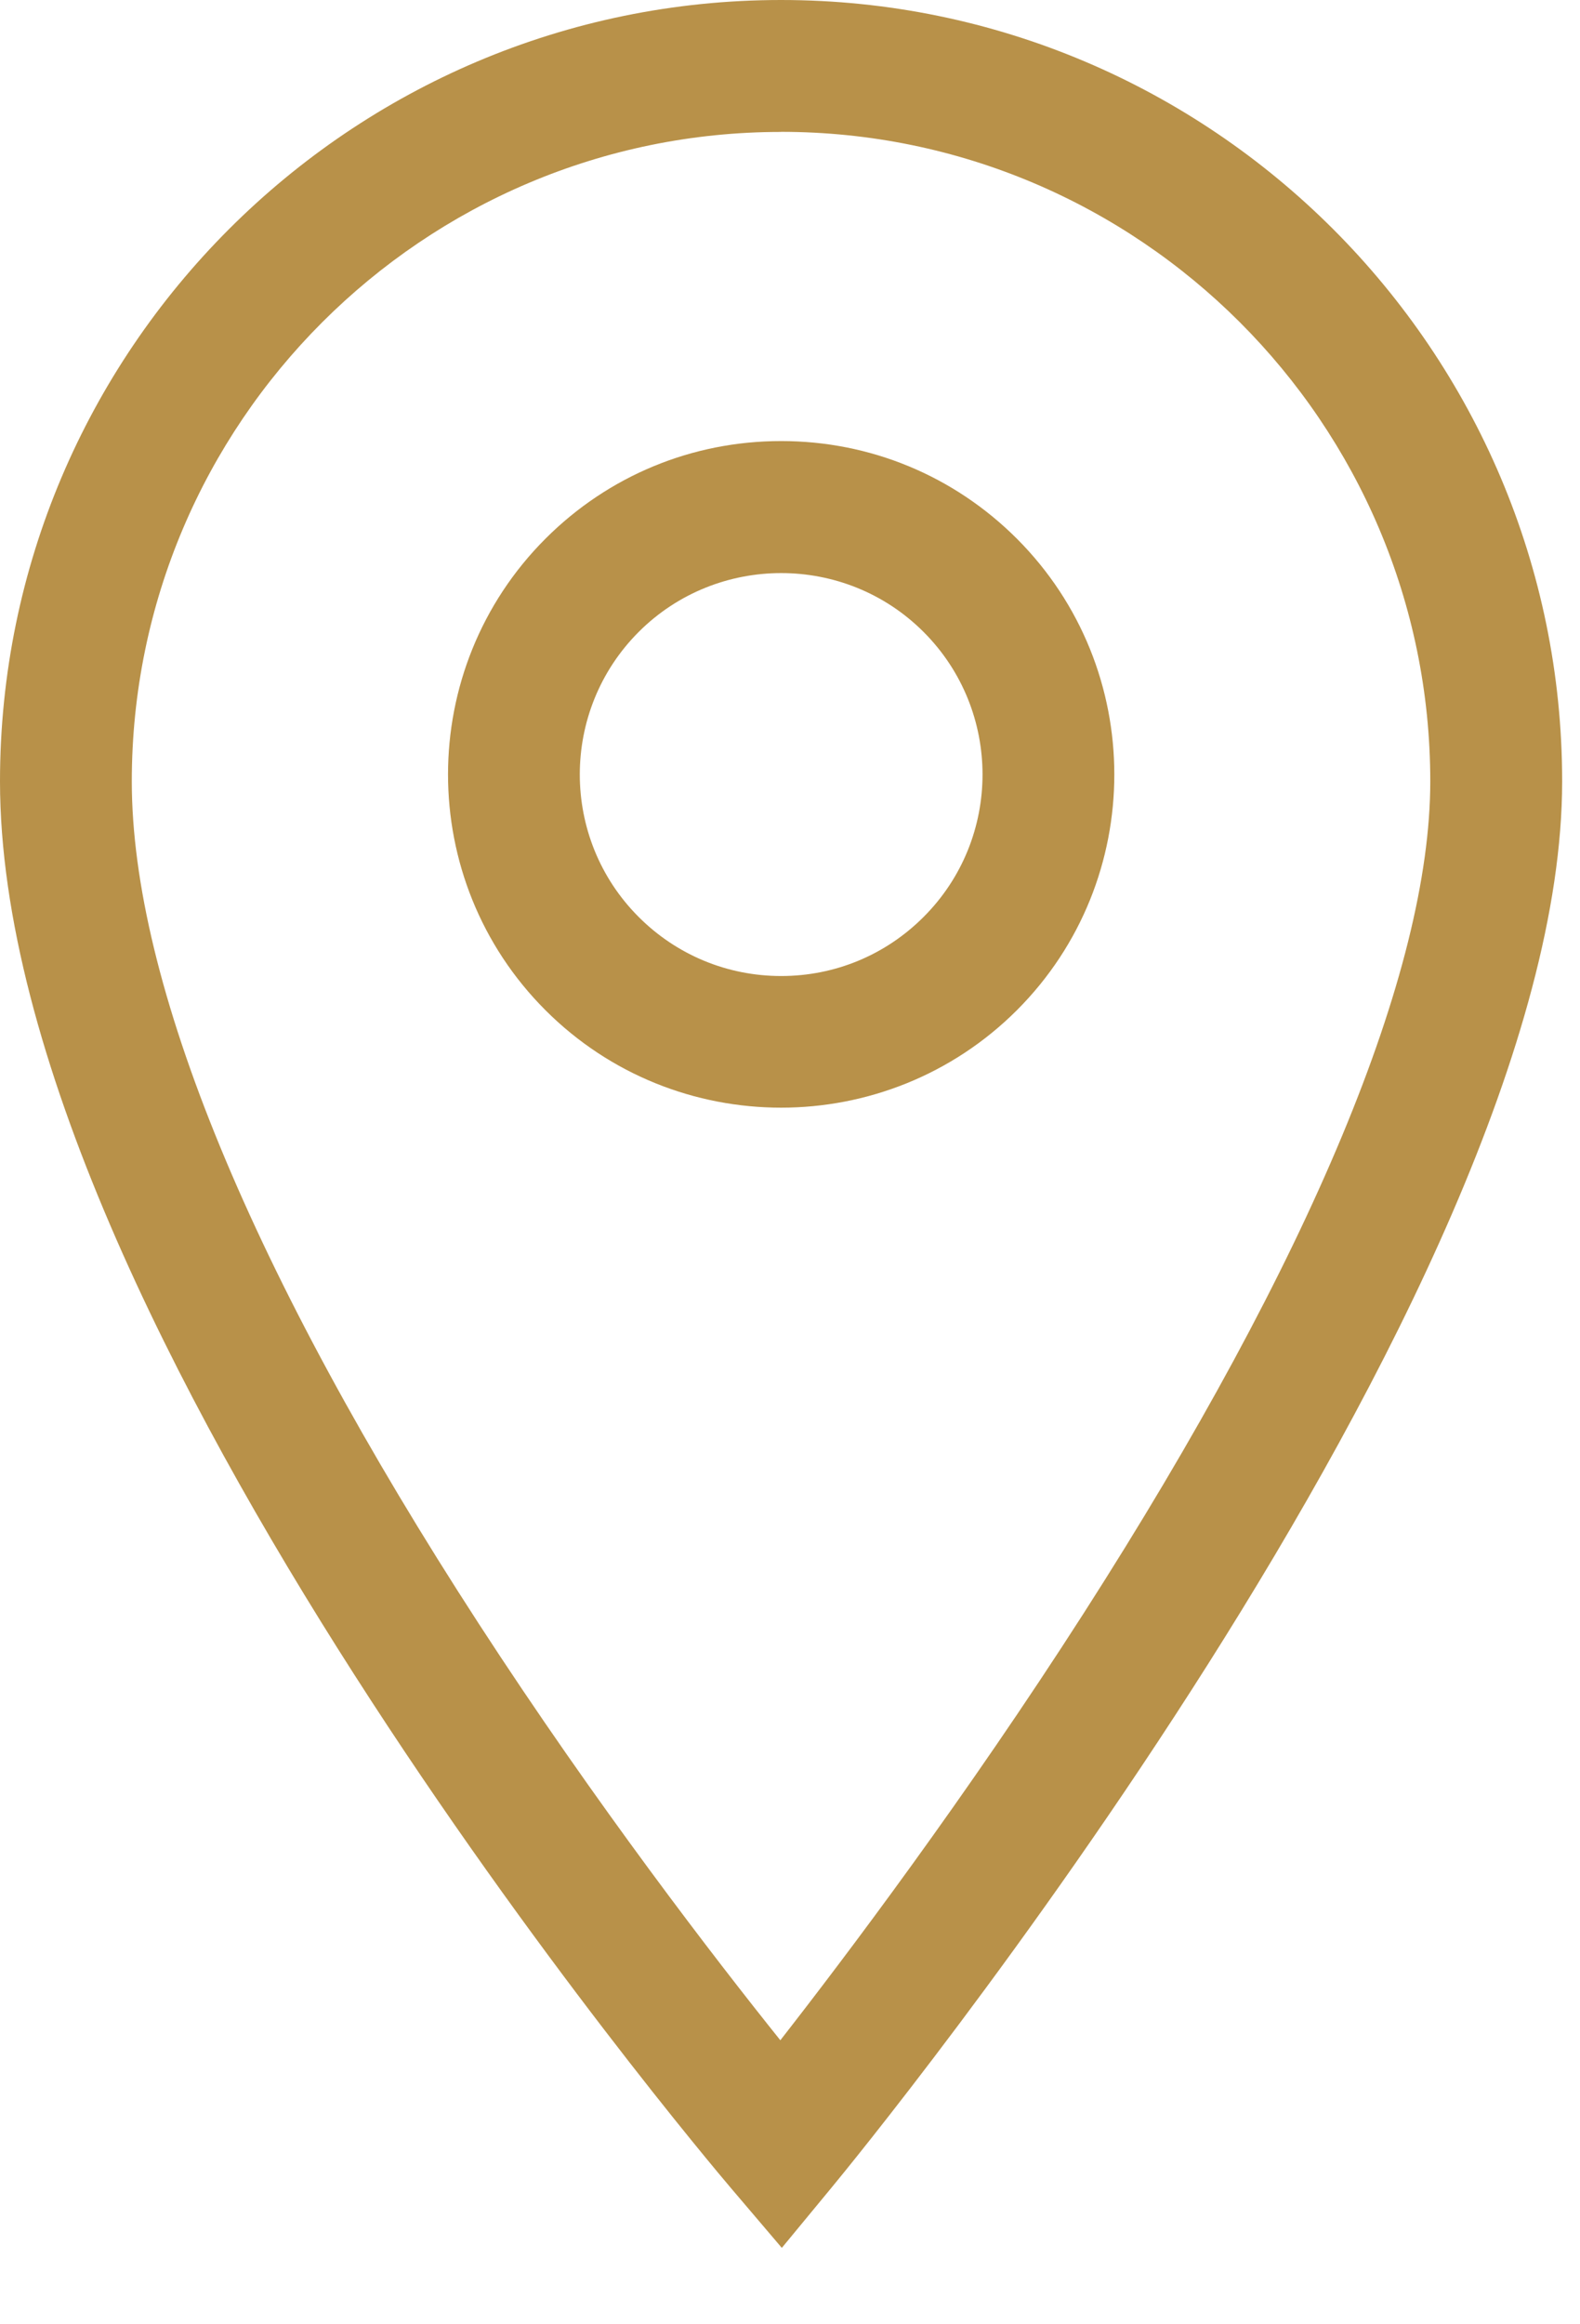 <?xml version="1.0" encoding="UTF-8"?> <svg xmlns="http://www.w3.org/2000/svg" width="17" height="25" viewBox="0 0 17 25" fill="none"><path d="M8.405 11.914C7.486 11.914 6.568 11.565 5.869 10.866C4.471 9.468 4.471 7.193 5.869 5.794C6.546 5.117 7.447 4.744 8.405 4.744C9.363 4.744 10.263 5.117 10.941 5.794C12.339 7.193 12.339 9.468 10.941 10.866C10.242 11.564 9.323 11.914 8.405 11.914ZM8.405 6.164C7.85 6.164 7.294 6.375 6.872 6.797C6.027 7.643 6.027 9.018 6.872 9.863C7.281 10.272 7.826 10.498 8.405 10.498C8.984 10.498 9.528 10.272 9.937 9.863C10.783 9.018 10.783 7.643 9.937 6.797C9.515 6.375 8.96 6.164 8.405 6.164Z" fill="#B89149"></path><path d="M8.412 24.178L7.864 23.534C7.543 23.156 -0 14.229 -0 8.404C-0 3.77 3.77 0 8.404 0C13.038 0 16.808 3.77 16.808 8.404C16.808 13.942 9.272 23.137 8.951 23.525L8.412 24.178ZM8.403 1.419C4.552 1.419 1.418 4.552 1.418 8.404C1.418 10.569 2.709 13.702 5.151 17.464C6.419 19.417 7.695 21.07 8.396 21.945C9.098 21.046 10.387 19.338 11.662 17.349C14.1 13.545 15.389 10.452 15.389 8.404C15.389 4.552 12.255 1.418 8.403 1.418V1.419Z" fill="#B89149"></path></svg> 